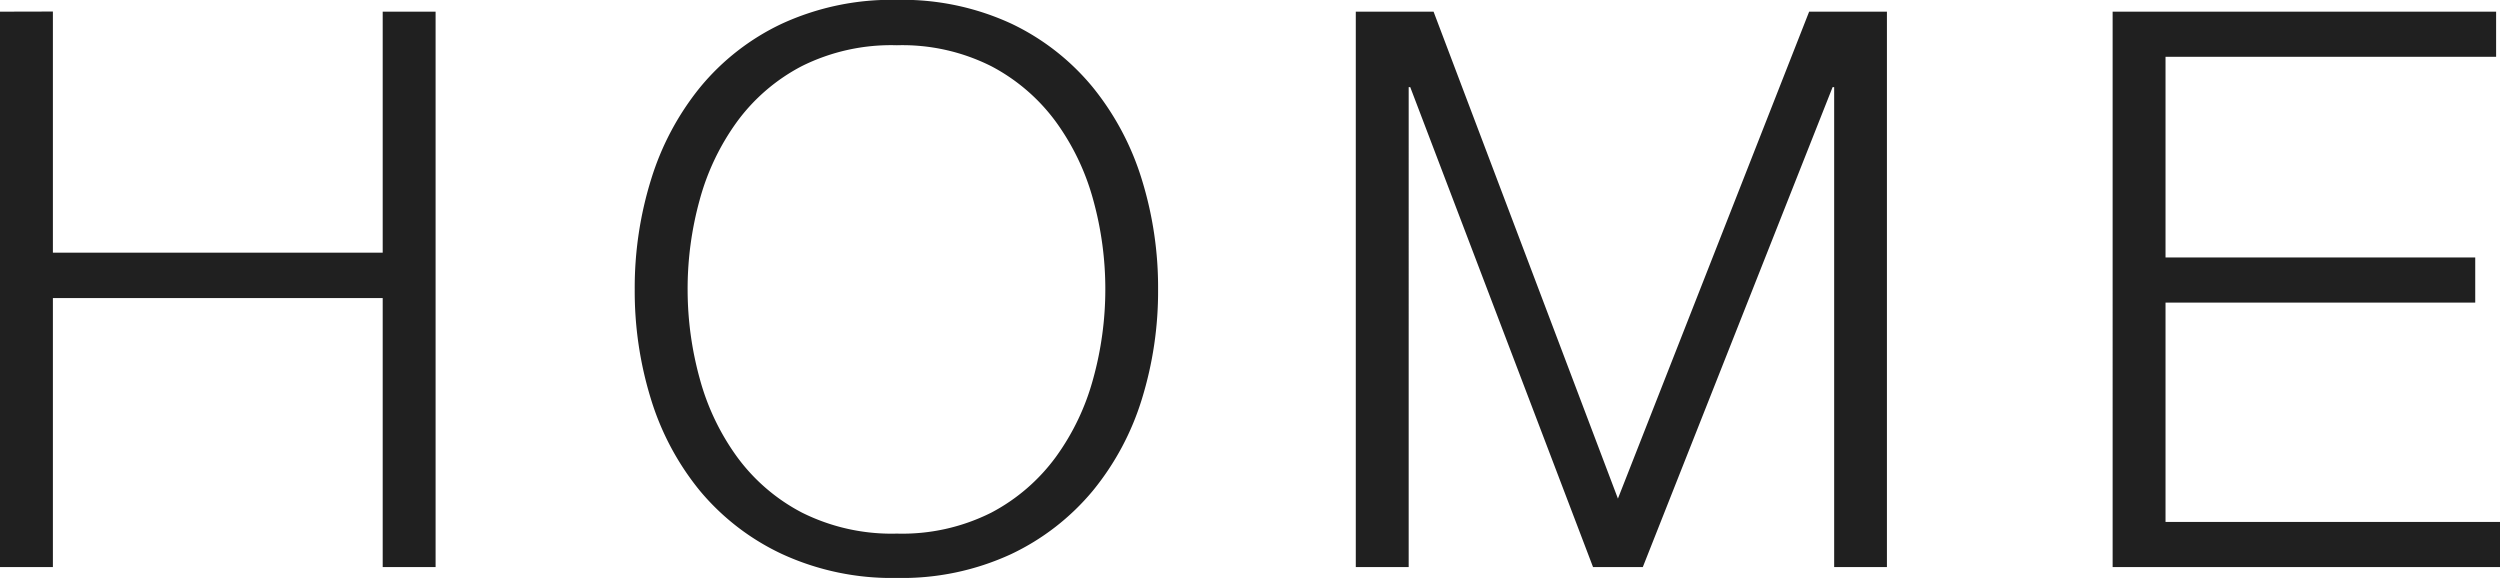 <svg xmlns="http://www.w3.org/2000/svg" width="77.136" height="17.832" viewBox="0 0 77.136 17.832"><path d="M1.728-17.136V0H3.36V-8.3H13.536V0h1.632V-17.136H13.536V-9.7H3.36v-7.44ZM22.944-8.568a10.3,10.3,0,0,1,.372-2.76,7.393,7.393,0,0,1,1.152-2.412,5.8,5.8,0,0,1,2-1.716A6.18,6.18,0,0,1,29.4-16.1a6.108,6.108,0,0,1,2.916.648,5.833,5.833,0,0,1,1.992,1.716,7.393,7.393,0,0,1,1.152,2.412,10.3,10.3,0,0,1,.372,2.76A10.342,10.342,0,0,1,35.46-5.82,7.378,7.378,0,0,1,34.308-3.4,5.833,5.833,0,0,1,32.316-1.68a6.108,6.108,0,0,1-2.916.648,6.18,6.18,0,0,1-2.928-.648,5.8,5.8,0,0,1-2-1.716A7.378,7.378,0,0,1,23.316-5.82,10.342,10.342,0,0,1,22.944-8.568Zm-1.632,0a11.249,11.249,0,0,0,.5,3.384,8.315,8.315,0,0,0,1.512,2.832A7.348,7.348,0,0,0,25.86-.4,8.088,8.088,0,0,0,29.4.336,8.009,8.009,0,0,0,32.928-.4a7.378,7.378,0,0,0,2.52-1.956A8.315,8.315,0,0,0,36.96-5.184a11.249,11.249,0,0,0,.5-3.384,11.249,11.249,0,0,0-.5-3.384A8.447,8.447,0,0,0,35.448-14.8a7.313,7.313,0,0,0-2.52-1.968A8.009,8.009,0,0,0,29.4-17.5a8.088,8.088,0,0,0-3.54.732A7.283,7.283,0,0,0,23.328-14.8a8.447,8.447,0,0,0-1.512,2.844A11.249,11.249,0,0,0,21.312-8.568ZM45.96-17.136,51.648-2.112l5.9-15.024h2.4V0H58.32V-14.808h-.048L52.416,0H50.88L45.24-14.808h-.048V0H43.56V-17.136Zm20.952,0V0H78.864V-1.392H68.544V-8.16H78.1V-9.552H68.544v-6.192h10.2v-1.392Z" transform="translate(-1.728 17.496)" fill="#202020"/></svg>